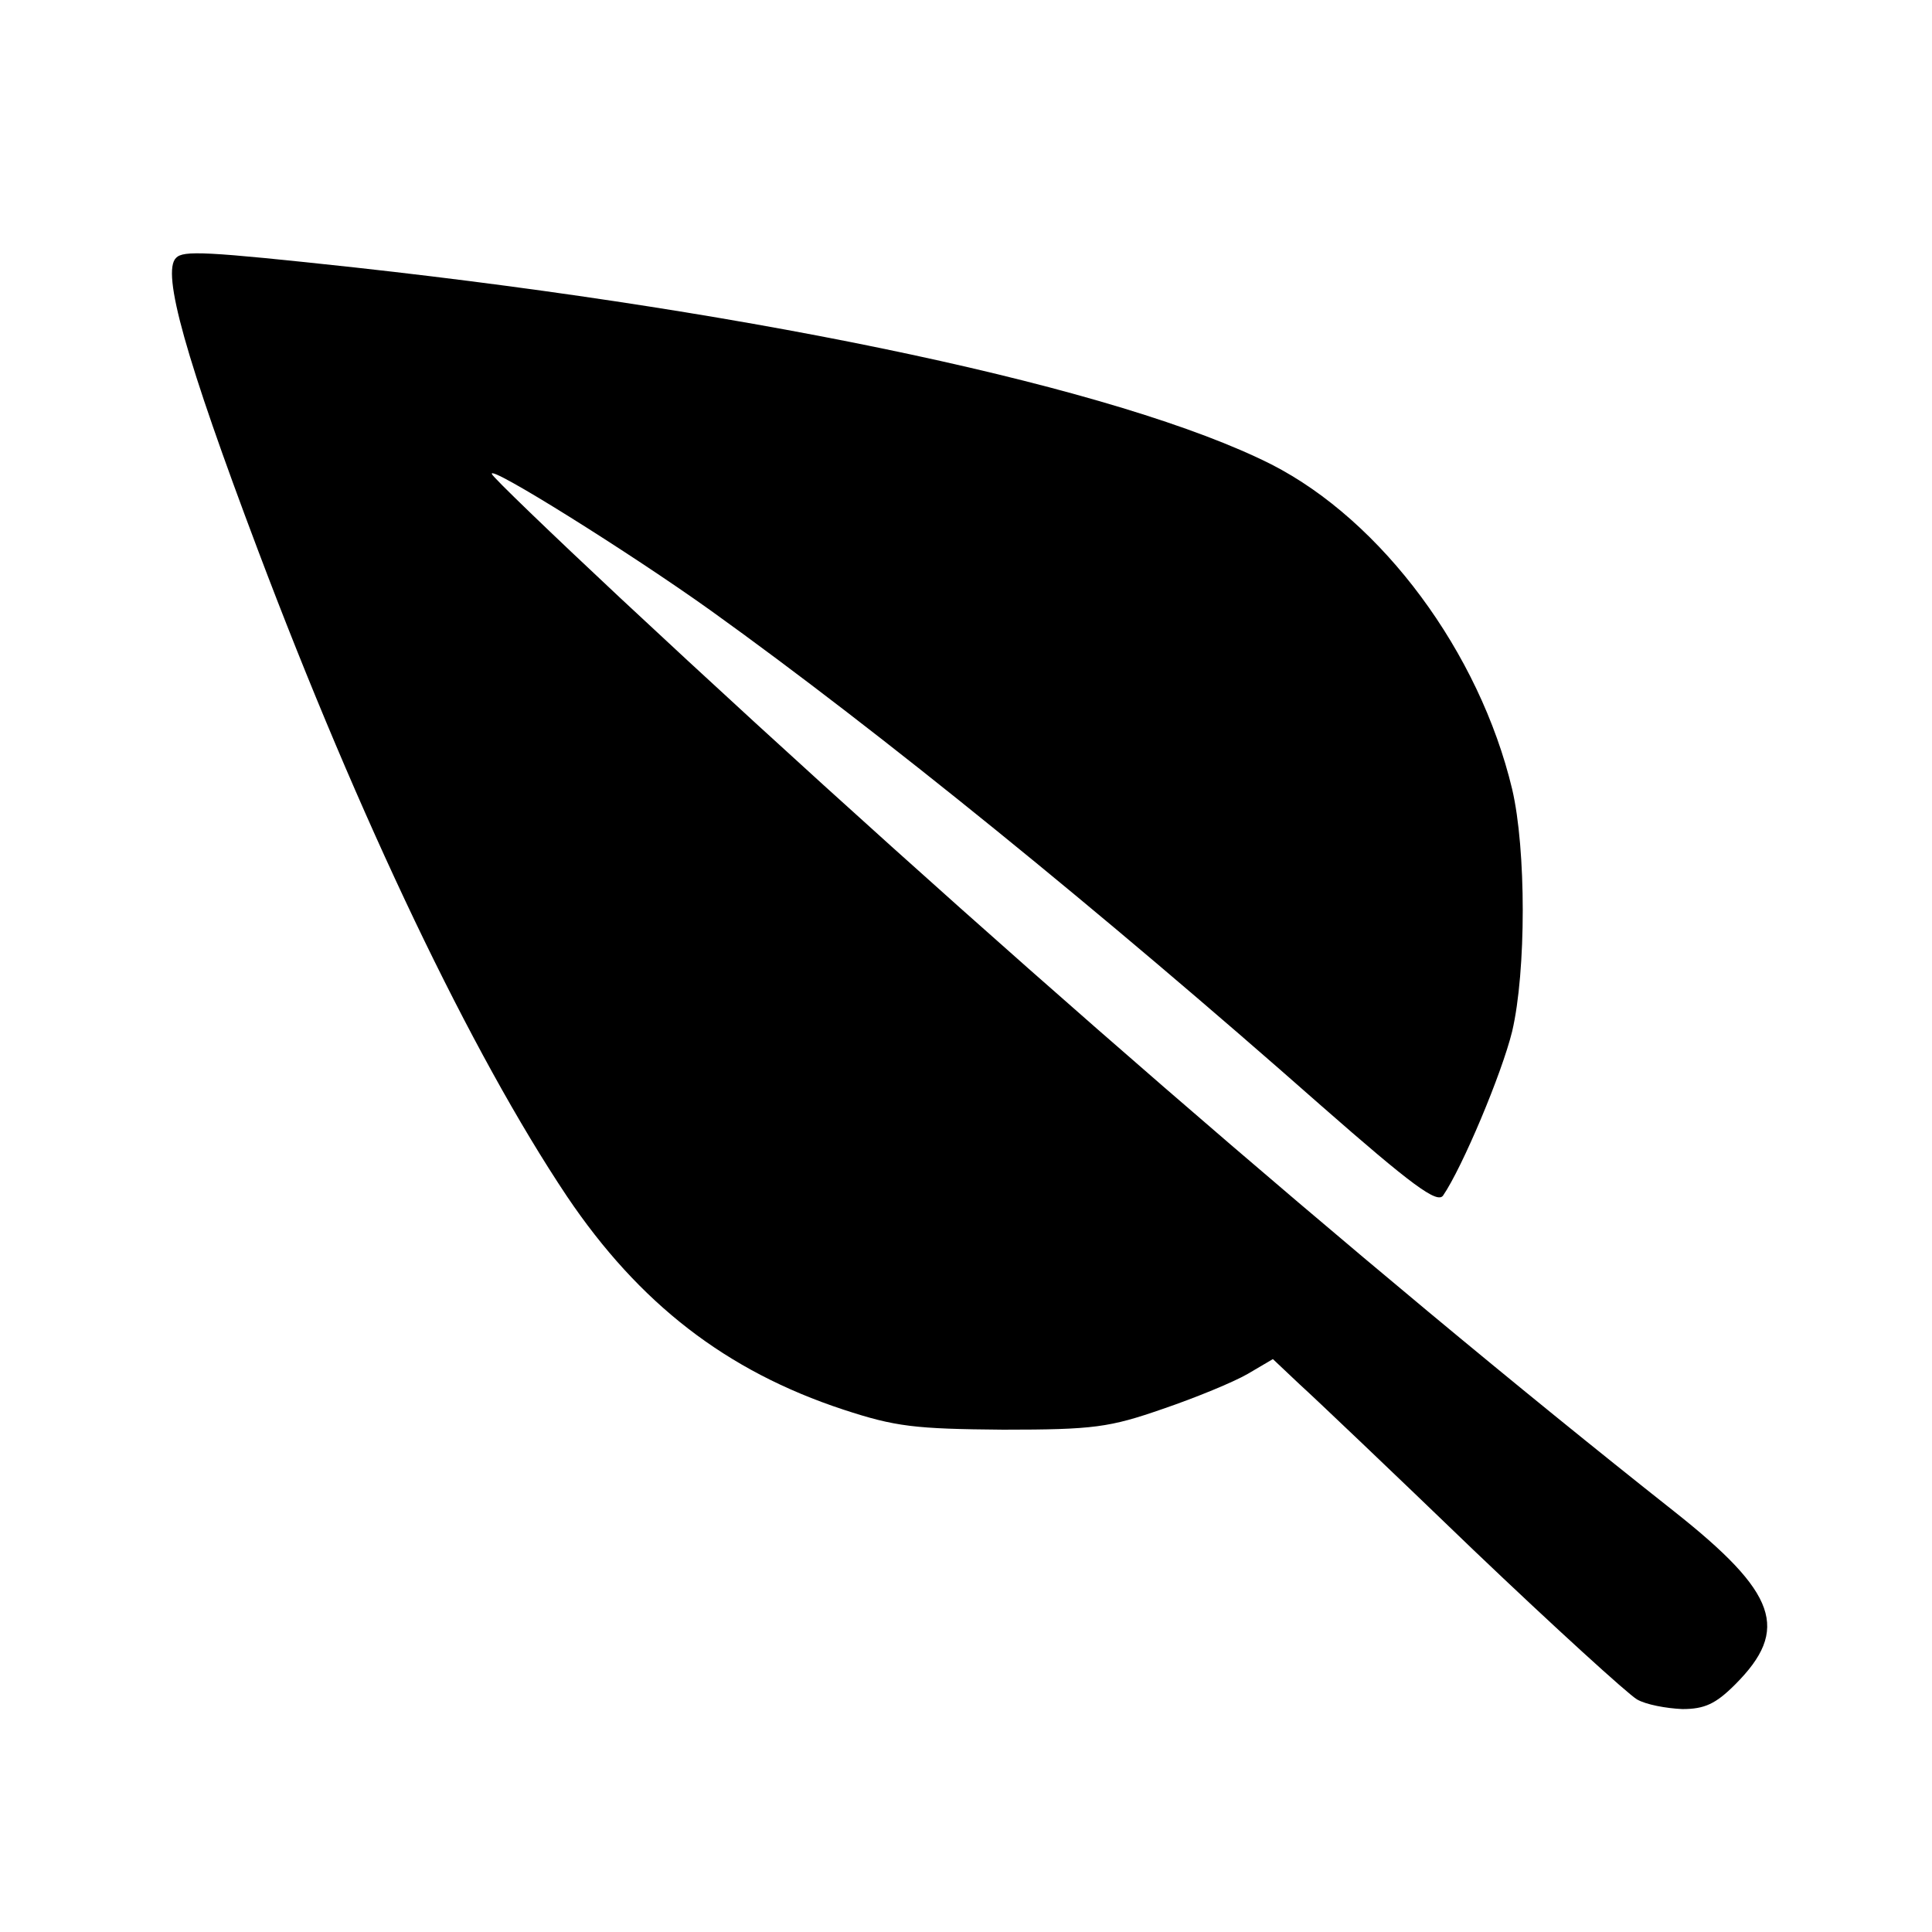 <?xml version="1.0" standalone="no"?>
<!DOCTYPE svg PUBLIC "-//W3C//DTD SVG 20010904//EN"
 "http://www.w3.org/TR/2001/REC-SVG-20010904/DTD/svg10.dtd">
<svg version="1.0" xmlns="http://www.w3.org/2000/svg"
 width="260pt" height="260pt" viewBox="0 0 260 260"
 preserveAspectRatio="xMidYMid meet">
<g transform="translate(0,260) scale(0.1,-0.1)"
fill="#000000" stroke="none">
<path d="M237 2253 c-20 -19 13 -136 110 -393 137 -363 287 -677 416 -870 97
-144 214 -235 372 -287 70 -23 96 -26 215 -27 122 0 143 3 215 28 44 15 95 36
114 47 l34 20 36 -34 c20 -18 125 -118 234 -223 109 -104 208 -194 220 -201
12 -7 39 -12 61 -13 30 0 45 7 71 33 74 74 57 123 -82 233 -420 332 -937 780
-1418 1229 -93 87 -172 163 -173 167 -6 14 186 -106 295 -184 227 -163 524
-404 821 -666 122 -107 156 -132 164 -121 26 38 79 164 93 221 19 81 19 245 0
326 -44 184 -175 361 -324 437 -202 102 -680 204 -1233 265 -203 22 -231 23
-241 13z"/>
</g>
</svg>
